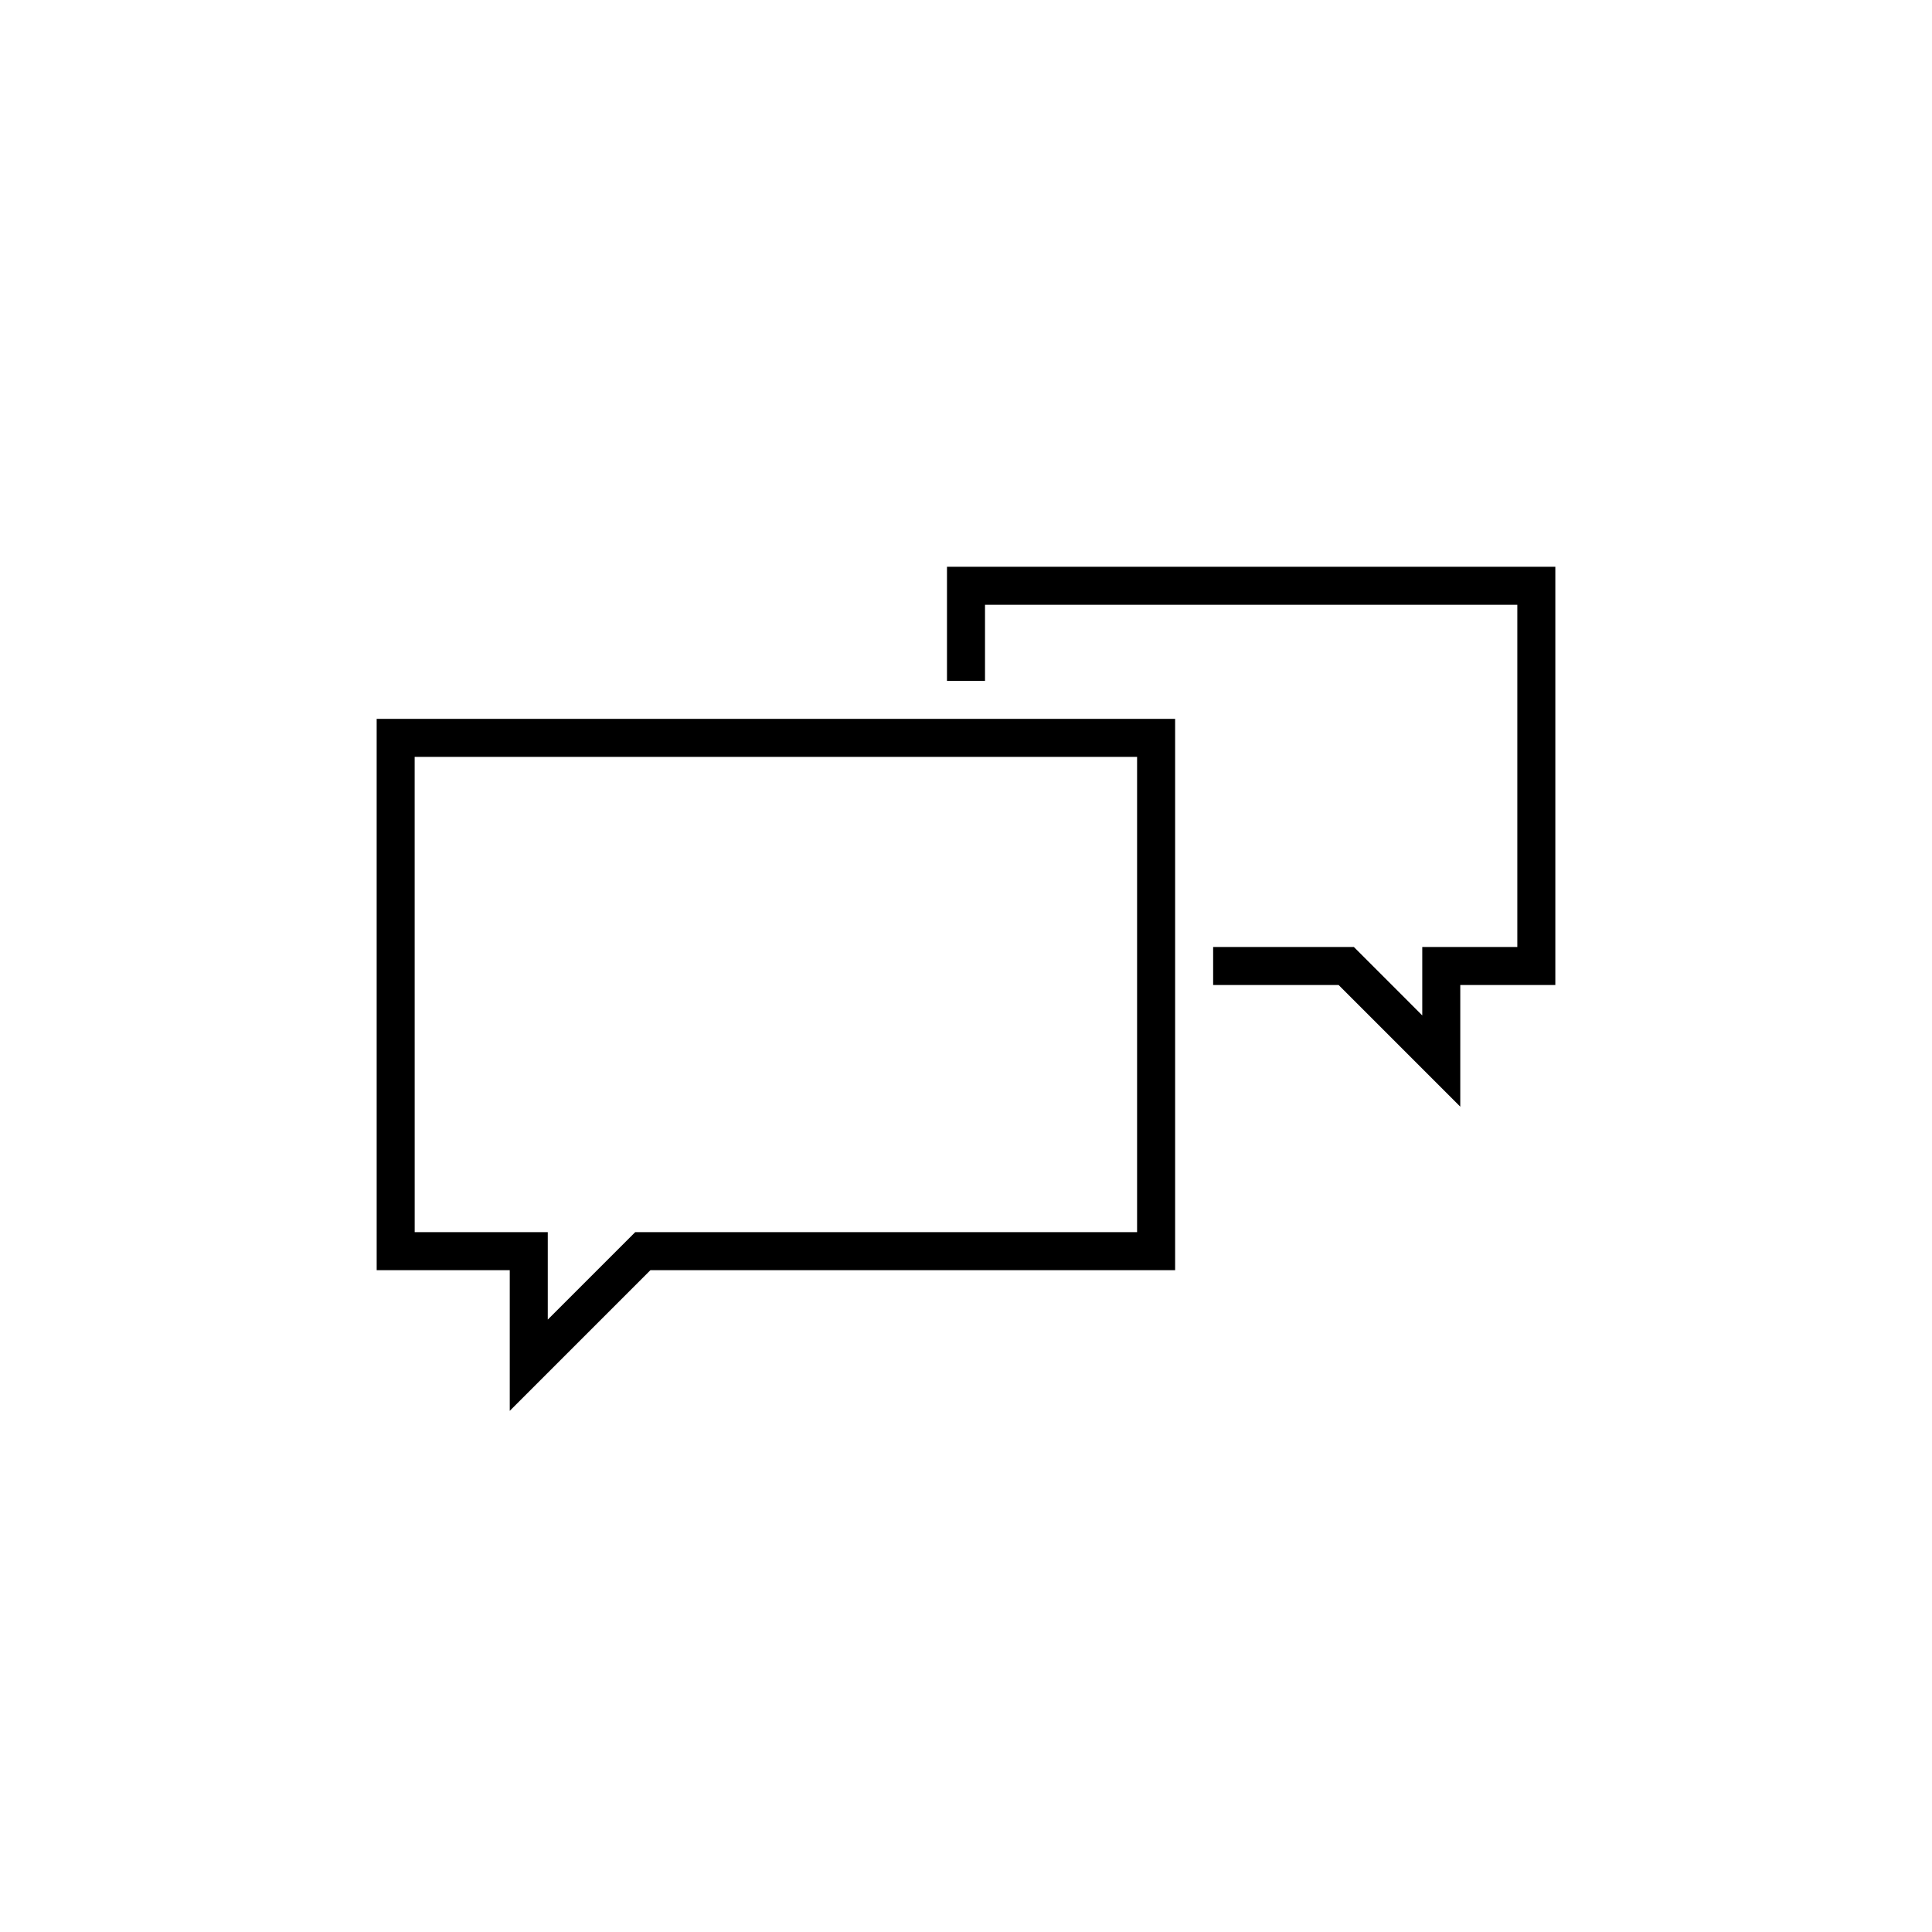 <?xml version="1.0" encoding="UTF-8"?>
<!-- Uploaded to: ICON Repo, www.svgrepo.com, Generator: ICON Repo Mixer Tools -->
<svg fill="#000000" width="800px" height="800px" version="1.1" viewBox="144 144 512 512" xmlns="http://www.w3.org/2000/svg">
 <path d="m279.09 517.89v-37.281h-35.266l-0.004-146.11h211.6v146.11h-139.05zm-25.191-47.359h35.266v23.176l23.176-23.176h133v-125.95h-191.45zm277.09-65.496h25.191v-110.84h-161.22v30.23h10.078v-20.152h141.07v90.688h-25.191v18.137l-18.137-18.141h-37.285v10.078h33.25l32.242 32.242z"/>
</svg>